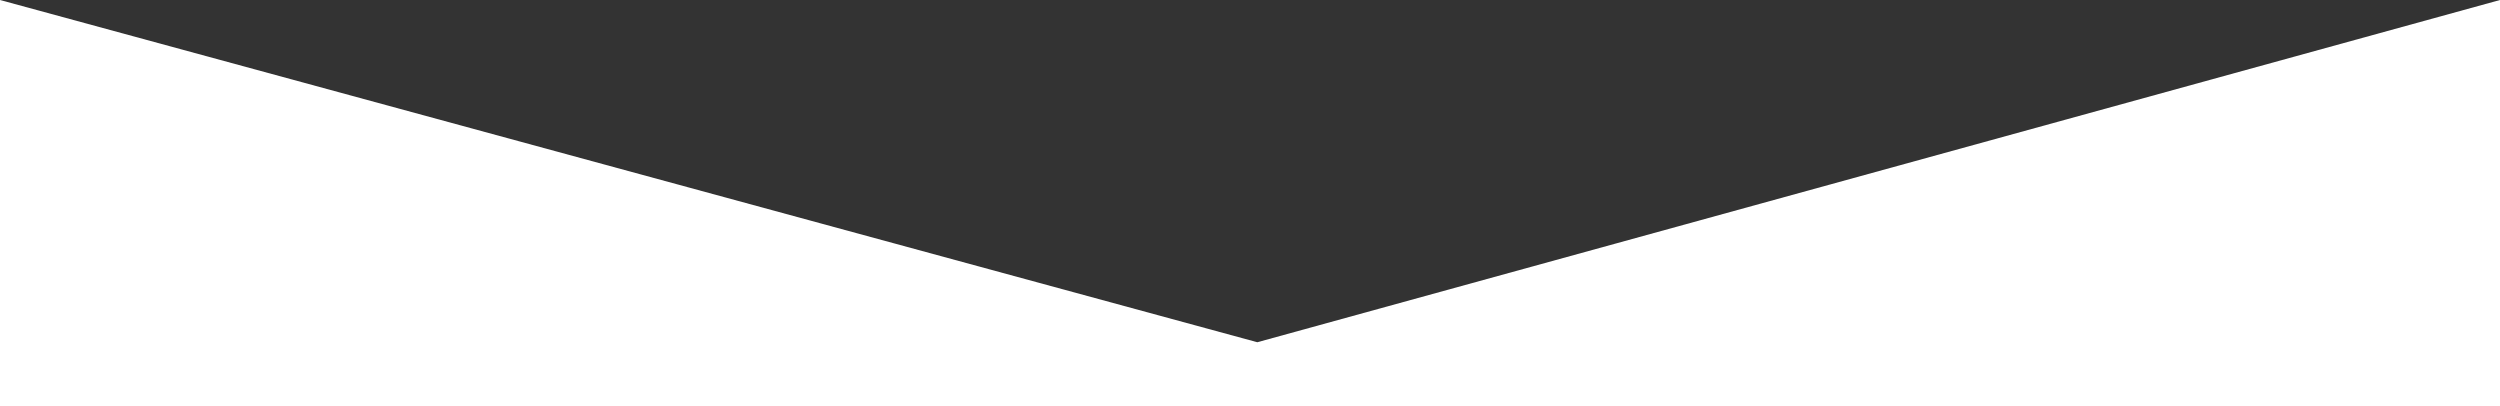 <svg 
 xmlns="http://www.w3.org/2000/svg"
 xmlns:xlink="http://www.w3.org/1999/xlink"
 width="1366px" height="222px">
<rect width="100%" height="100%" fill="#333333" stroke="none"/>
<path fill-rule="evenodd"  fill="rgb(255, 255, 255)"
 d="M-0.000,222.000 L1366.000,222.000 L1366.000,0.000 L687.000,187.000 L-0.000,0.000 L-0.000,222.000 Z"/>
</svg>